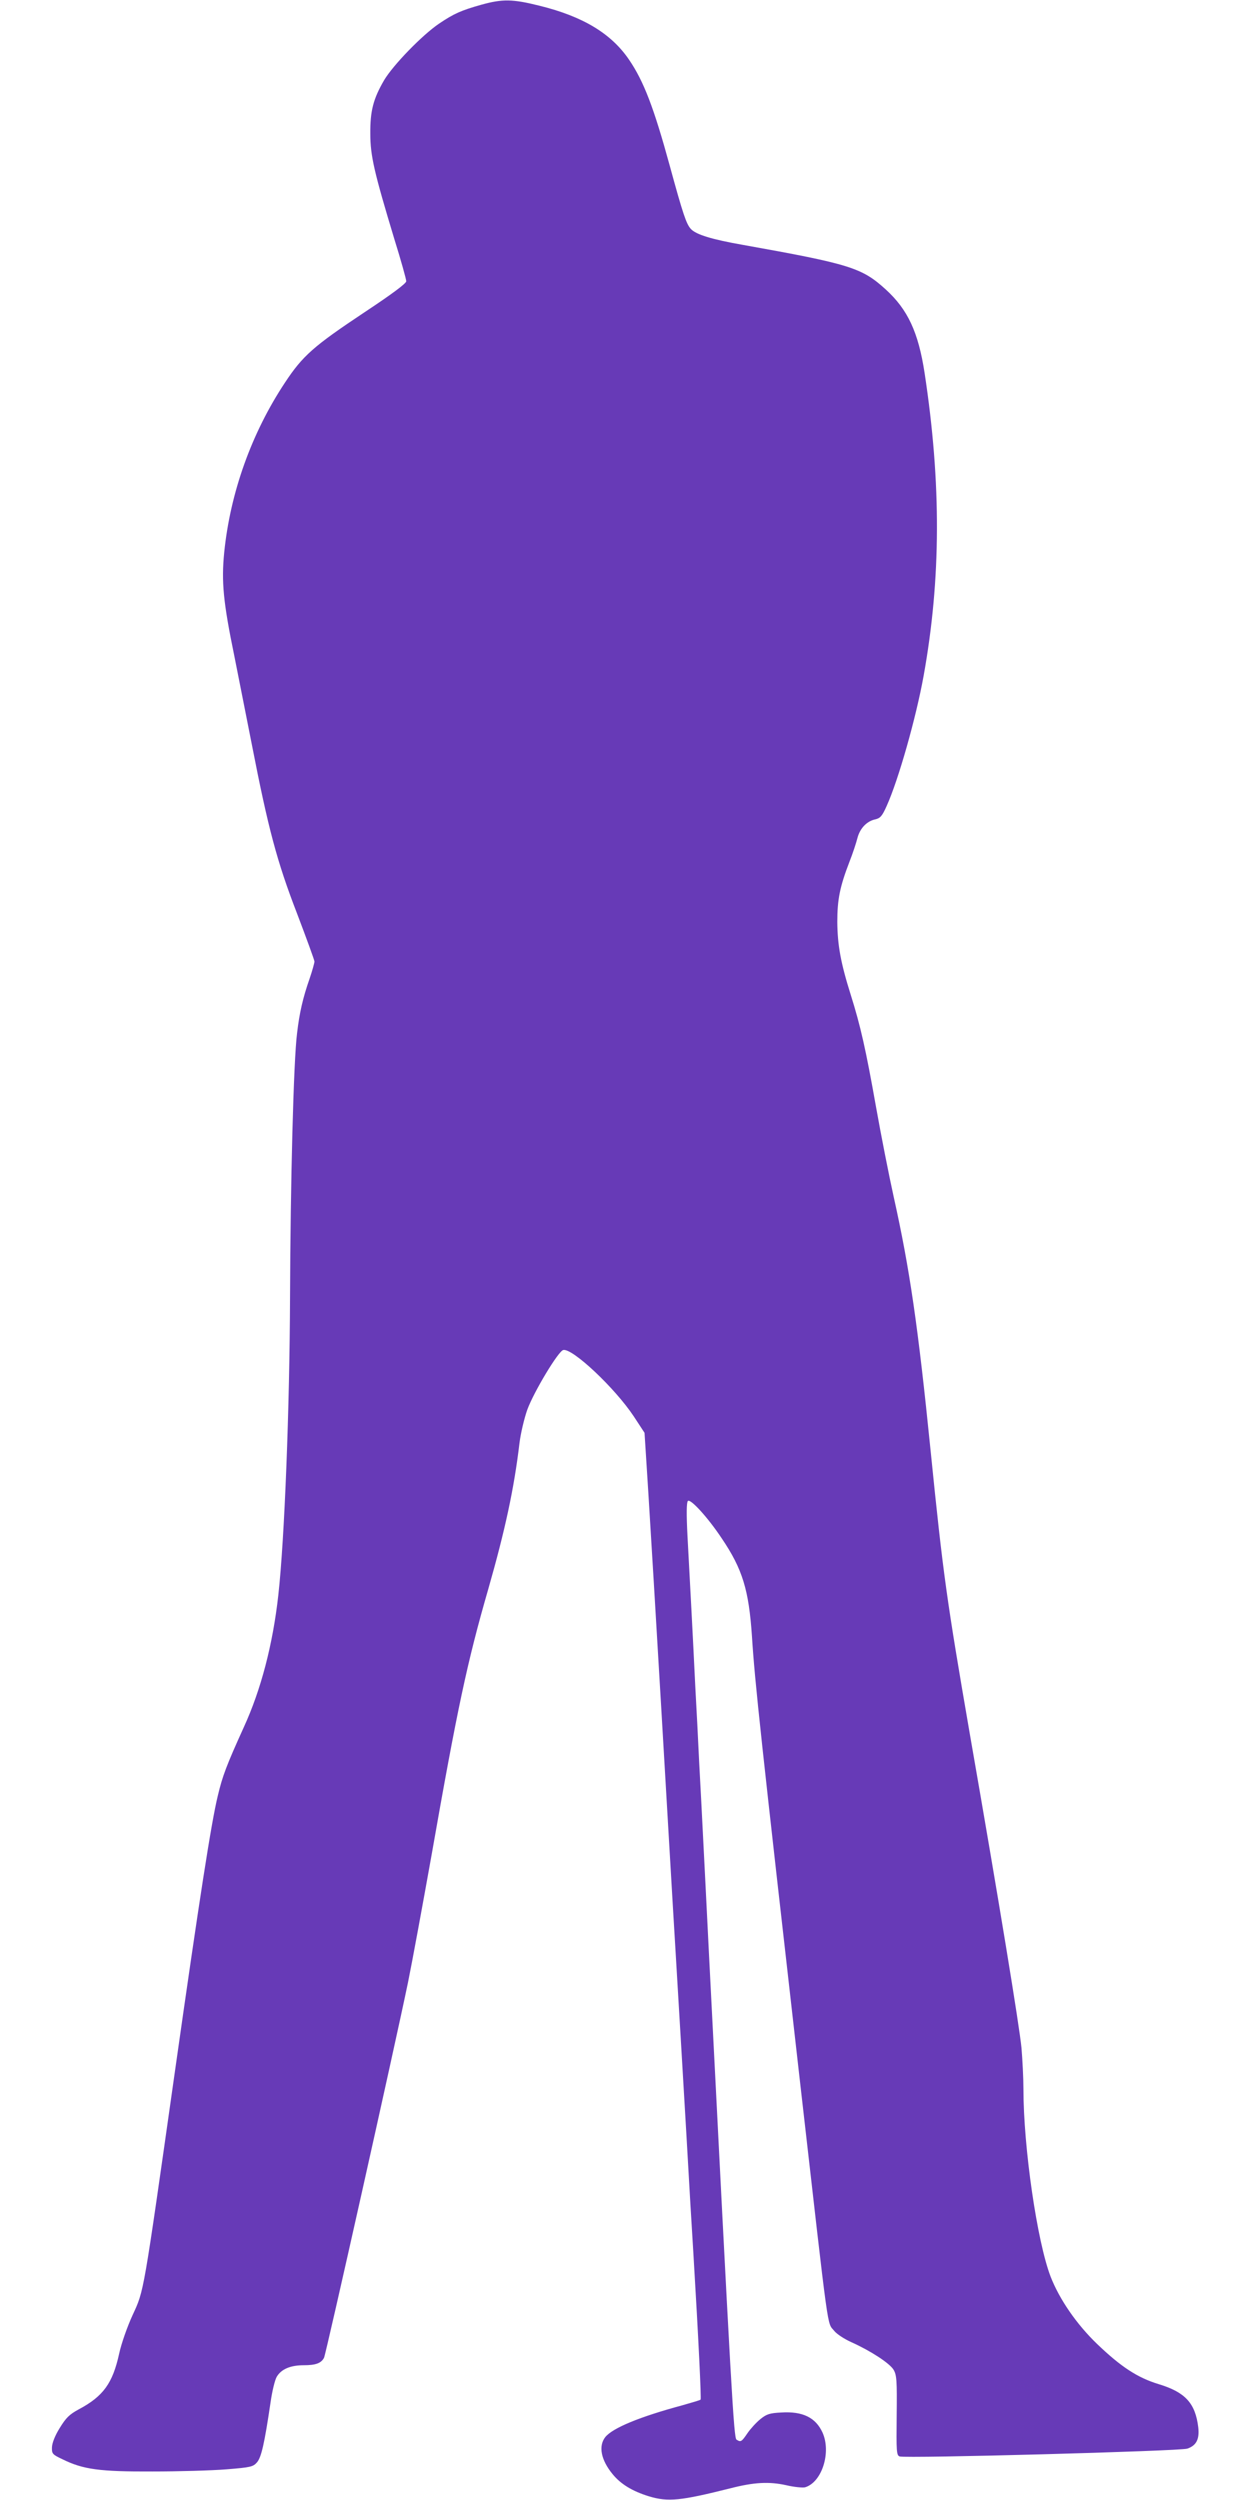 <?xml version="1.0" standalone="no"?>
<!DOCTYPE svg PUBLIC "-//W3C//DTD SVG 20010904//EN"
 "http://www.w3.org/TR/2001/REC-SVG-20010904/DTD/svg10.dtd">
<svg version="1.0" xmlns="http://www.w3.org/2000/svg"
 width="640pt" height="1280pt" viewBox="0 0 640 1280"
 preserveAspectRatio="xMidYMid meet">
<g transform="translate(0,1280) scale(0.1,-0.1)"
fill="#673ab7" stroke="none">
<path d="M2465 12776 c-103 -29 -140 -45 -217 -97 -87 -59 -235 -212 -281
-289 -56 -96 -72 -158 -71 -275 0 -113 20 -198 123 -539 34 -109 61 -206 61
-216 0 -11 -72 -65 -214 -159 -260 -173 -316 -222 -407 -360 -171 -258 -280
-563 -311 -869 -15 -151 -5 -255 52 -532 21 -107 62 -312 90 -455 83 -426 128
-596 230 -860 49 -129 90 -241 90 -248 0 -7 -11 -47 -25 -88 -34 -97 -52 -175
-64 -279 -18 -139 -34 -768 -36 -1350 -2 -565 -28 -1240 -60 -1527 -28 -251
-88 -483 -177 -677 -88 -194 -109 -249 -133 -351 -33 -135 -94 -527 -220
-1415 -163 -1148 -157 -1115 -216 -1243 -28 -61 -58 -147 -69 -198 -33 -151
-81 -218 -207 -285 -48 -26 -65 -43 -97 -95 -25 -40 -39 -77 -40 -99 -1 -33 2
-37 53 -61 107 -53 191 -64 461 -63 135 0 306 5 380 11 124 10 136 13 156 36
22 26 38 95 69 305 8 57 22 116 32 133 23 39 70 59 138 59 61 0 89 10 104 38
10 19 360 1584 430 1922 22 108 76 402 121 654 131 746 182 986 290 1360 86
301 132 513 160 749 6 48 24 125 40 170 34 92 159 300 184 305 47 10 264 -194
361 -340 l55 -84 20 -315 c11 -173 40 -660 65 -1084 25 -423 58 -997 75 -1275
17 -278 41 -696 55 -930 13 -234 29 -501 35 -595 27 -451 41 -747 37 -751 -2
-3 -44 -15 -93 -29 -219 -59 -357 -116 -395 -163 -36 -46 -22 -117 37 -189 42
-52 102 -88 186 -114 99 -30 163 -23 418 41 121 31 197 35 284 16 42 -10 86
-14 98 -11 87 26 135 180 89 281 -35 76 -101 109 -211 102 -59 -3 -75 -8 -107
-34 -21 -17 -51 -50 -66 -72 -30 -44 -34 -47 -56 -33 -14 9 -26 224 -141 2486
-11 226 -25 493 -30 595 -5 102 -14 274 -20 383 -5 108 -14 284 -20 390 -5
105 -14 284 -20 397 -6 113 -15 282 -20 375 -6 115 -5 173 2 180 13 13 102
-84 173 -191 107 -158 139 -265 155 -502 15 -237 44 -504 249 -2307 149 -1304
134 -1201 173 -1250 12 -15 51 -41 87 -57 100 -45 196 -108 216 -141 16 -27
18 -54 16 -234 -2 -185 -1 -204 15 -210 30 -11 1433 27 1473 40 47 16 63 49
56 110 -15 123 -67 179 -202 220 -109 33 -194 89 -316 206 -105 101 -193 229
-238 345 -69 180 -139 661 -139 960 0 56 -5 151 -10 211 -11 113 -113 738
-265 1610 -117 679 -136 810 -200 1445 -65 644 -107 932 -189 1301 -25 113
-66 322 -91 463 -52 293 -79 413 -129 572 -52 165 -68 256 -69 374 0 114 13
180 62 307 17 43 35 98 41 122 13 50 48 87 92 96 25 6 35 17 58 69 60 133 150
450 189 666 89 494 91 985 5 1550 -32 209 -86 325 -199 428 -122 111 -182 130
-730 228 -160 28 -242 53 -268 82 -23 25 -40 75 -108 324 -81 296 -133 432
-208 542 -91 134 -236 222 -460 277 -136 34 -188 35 -296 5z"/>
</g>
</svg>
